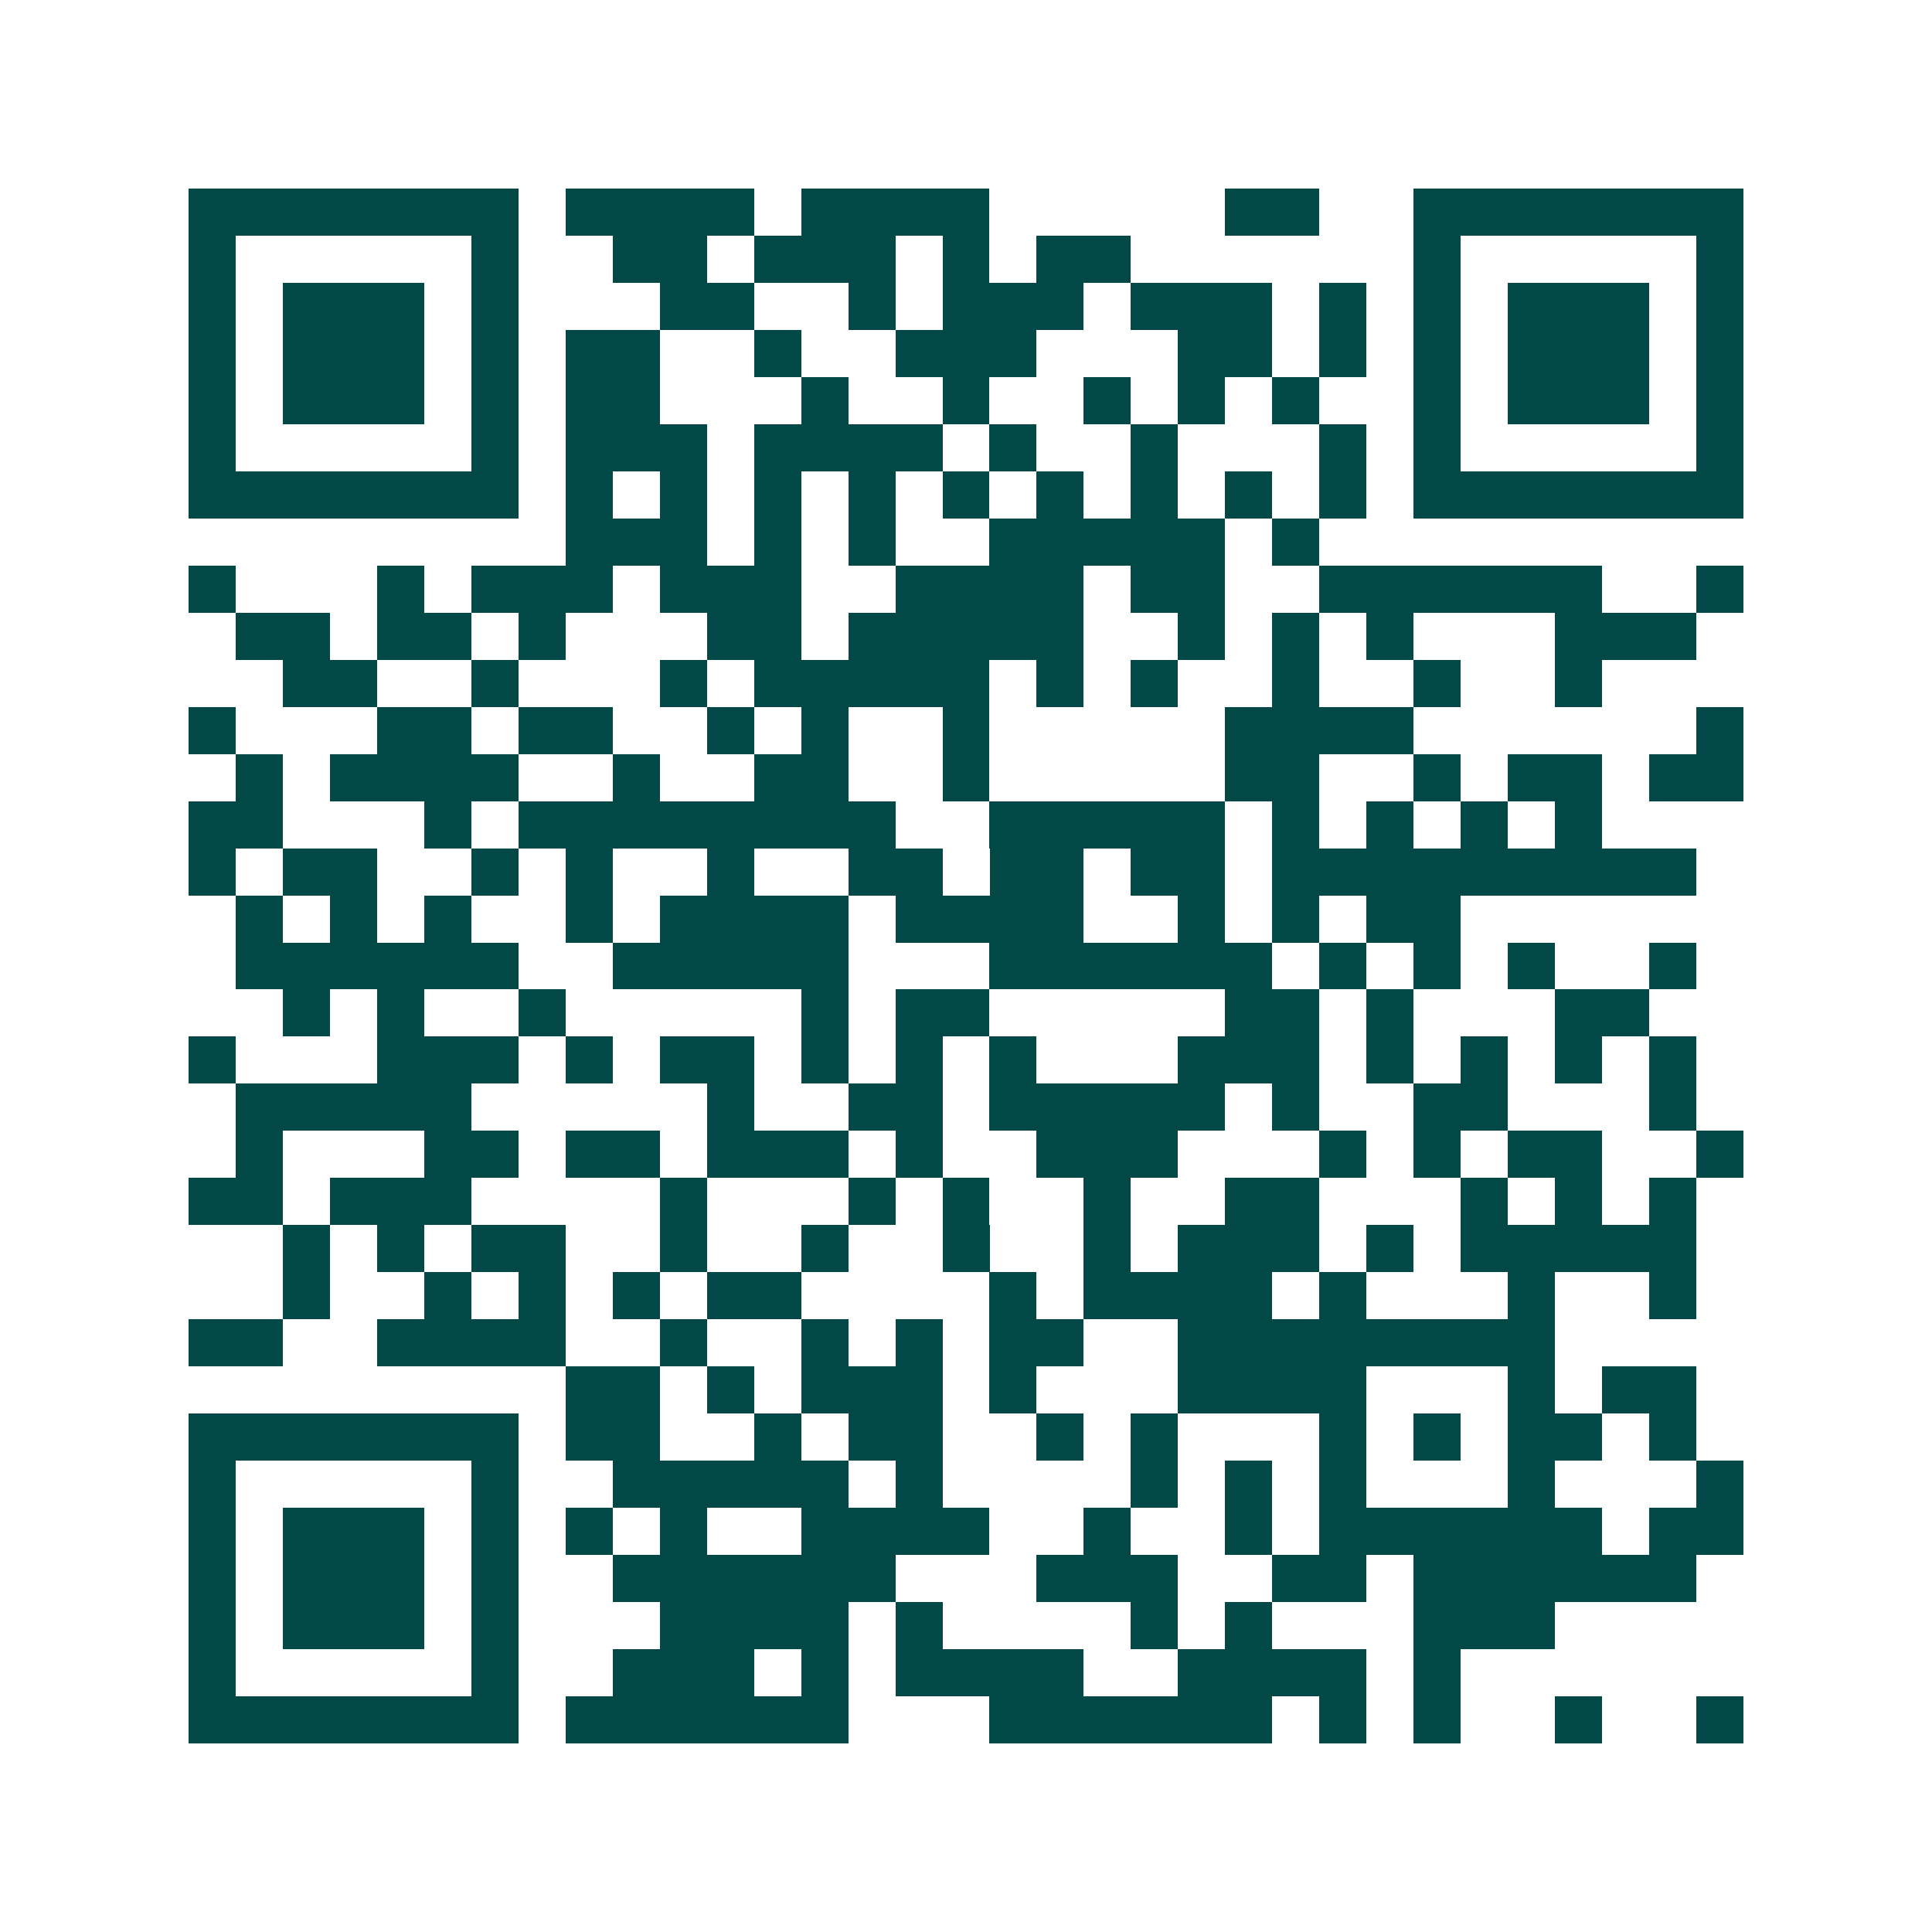 <svg xmlns="http://www.w3.org/2000/svg" width="200" height="200" viewBox="0 0 41 41" shape-rendering="crispEdges"><path fill="#ffffff" d="M0 0h41v41H0z"/><path stroke="#014847" d="M4 4.5h7m1 0h4m1 0h4m5 0h2m2 0h7M4 5.5h1m5 0h1m2 0h2m1 0h3m1 0h1m1 0h2m6 0h1m5 0h1M4 6.5h1m1 0h3m1 0h1m3 0h2m2 0h1m1 0h3m1 0h3m1 0h1m1 0h1m1 0h3m1 0h1M4 7.5h1m1 0h3m1 0h1m1 0h2m2 0h1m2 0h3m3 0h2m1 0h1m1 0h1m1 0h3m1 0h1M4 8.5h1m1 0h3m1 0h1m1 0h2m3 0h1m2 0h1m2 0h1m1 0h1m1 0h1m2 0h1m1 0h3m1 0h1M4 9.5h1m5 0h1m1 0h3m1 0h4m1 0h1m2 0h1m3 0h1m1 0h1m5 0h1M4 10.5h7m1 0h1m1 0h1m1 0h1m1 0h1m1 0h1m1 0h1m1 0h1m1 0h1m1 0h1m1 0h7M12 11.5h3m1 0h1m1 0h1m2 0h5m1 0h1M4 12.5h1m3 0h1m1 0h3m1 0h3m2 0h4m1 0h2m2 0h6m2 0h1M5 13.5h2m1 0h2m1 0h1m3 0h2m1 0h5m2 0h1m1 0h1m1 0h1m3 0h3M6 14.5h2m2 0h1m3 0h1m1 0h5m1 0h1m1 0h1m2 0h1m2 0h1m2 0h1M4 15.5h1m3 0h2m1 0h2m2 0h1m1 0h1m2 0h1m5 0h4m6 0h1M5 16.5h1m1 0h4m2 0h1m2 0h2m2 0h1m5 0h2m2 0h1m1 0h2m1 0h2M4 17.5h2m3 0h1m1 0h8m2 0h5m1 0h1m1 0h1m1 0h1m1 0h1M4 18.5h1m1 0h2m2 0h1m1 0h1m2 0h1m2 0h2m1 0h2m1 0h2m1 0h9M5 19.5h1m1 0h1m1 0h1m2 0h1m1 0h4m1 0h4m2 0h1m1 0h1m1 0h2M5 20.5h6m2 0h5m3 0h6m1 0h1m1 0h1m1 0h1m2 0h1M6 21.5h1m1 0h1m2 0h1m5 0h1m1 0h2m5 0h2m1 0h1m3 0h2M4 22.5h1m3 0h3m1 0h1m1 0h2m1 0h1m1 0h1m1 0h1m3 0h3m1 0h1m1 0h1m1 0h1m1 0h1M5 23.5h5m5 0h1m2 0h2m1 0h5m1 0h1m2 0h2m3 0h1M5 24.5h1m3 0h2m1 0h2m1 0h3m1 0h1m2 0h3m3 0h1m1 0h1m1 0h2m2 0h1M4 25.5h2m1 0h3m4 0h1m3 0h1m1 0h1m2 0h1m2 0h2m3 0h1m1 0h1m1 0h1M6 26.5h1m1 0h1m1 0h2m2 0h1m2 0h1m2 0h1m2 0h1m1 0h3m1 0h1m1 0h5M6 27.5h1m2 0h1m1 0h1m1 0h1m1 0h2m4 0h1m1 0h4m1 0h1m3 0h1m2 0h1M4 28.5h2m2 0h4m2 0h1m2 0h1m1 0h1m1 0h2m2 0h8M12 29.5h2m1 0h1m1 0h3m1 0h1m3 0h4m3 0h1m1 0h2M4 30.5h7m1 0h2m2 0h1m1 0h2m2 0h1m1 0h1m3 0h1m1 0h1m1 0h2m1 0h1M4 31.5h1m5 0h1m2 0h5m1 0h1m4 0h1m1 0h1m1 0h1m3 0h1m3 0h1M4 32.5h1m1 0h3m1 0h1m1 0h1m1 0h1m2 0h4m2 0h1m2 0h1m1 0h6m1 0h2M4 33.5h1m1 0h3m1 0h1m2 0h6m3 0h3m2 0h2m1 0h6M4 34.5h1m1 0h3m1 0h1m3 0h4m1 0h1m4 0h1m1 0h1m3 0h3M4 35.5h1m5 0h1m2 0h3m1 0h1m1 0h4m2 0h4m1 0h1M4 36.5h7m1 0h6m3 0h6m1 0h1m1 0h1m2 0h1m2 0h1"/></svg>
